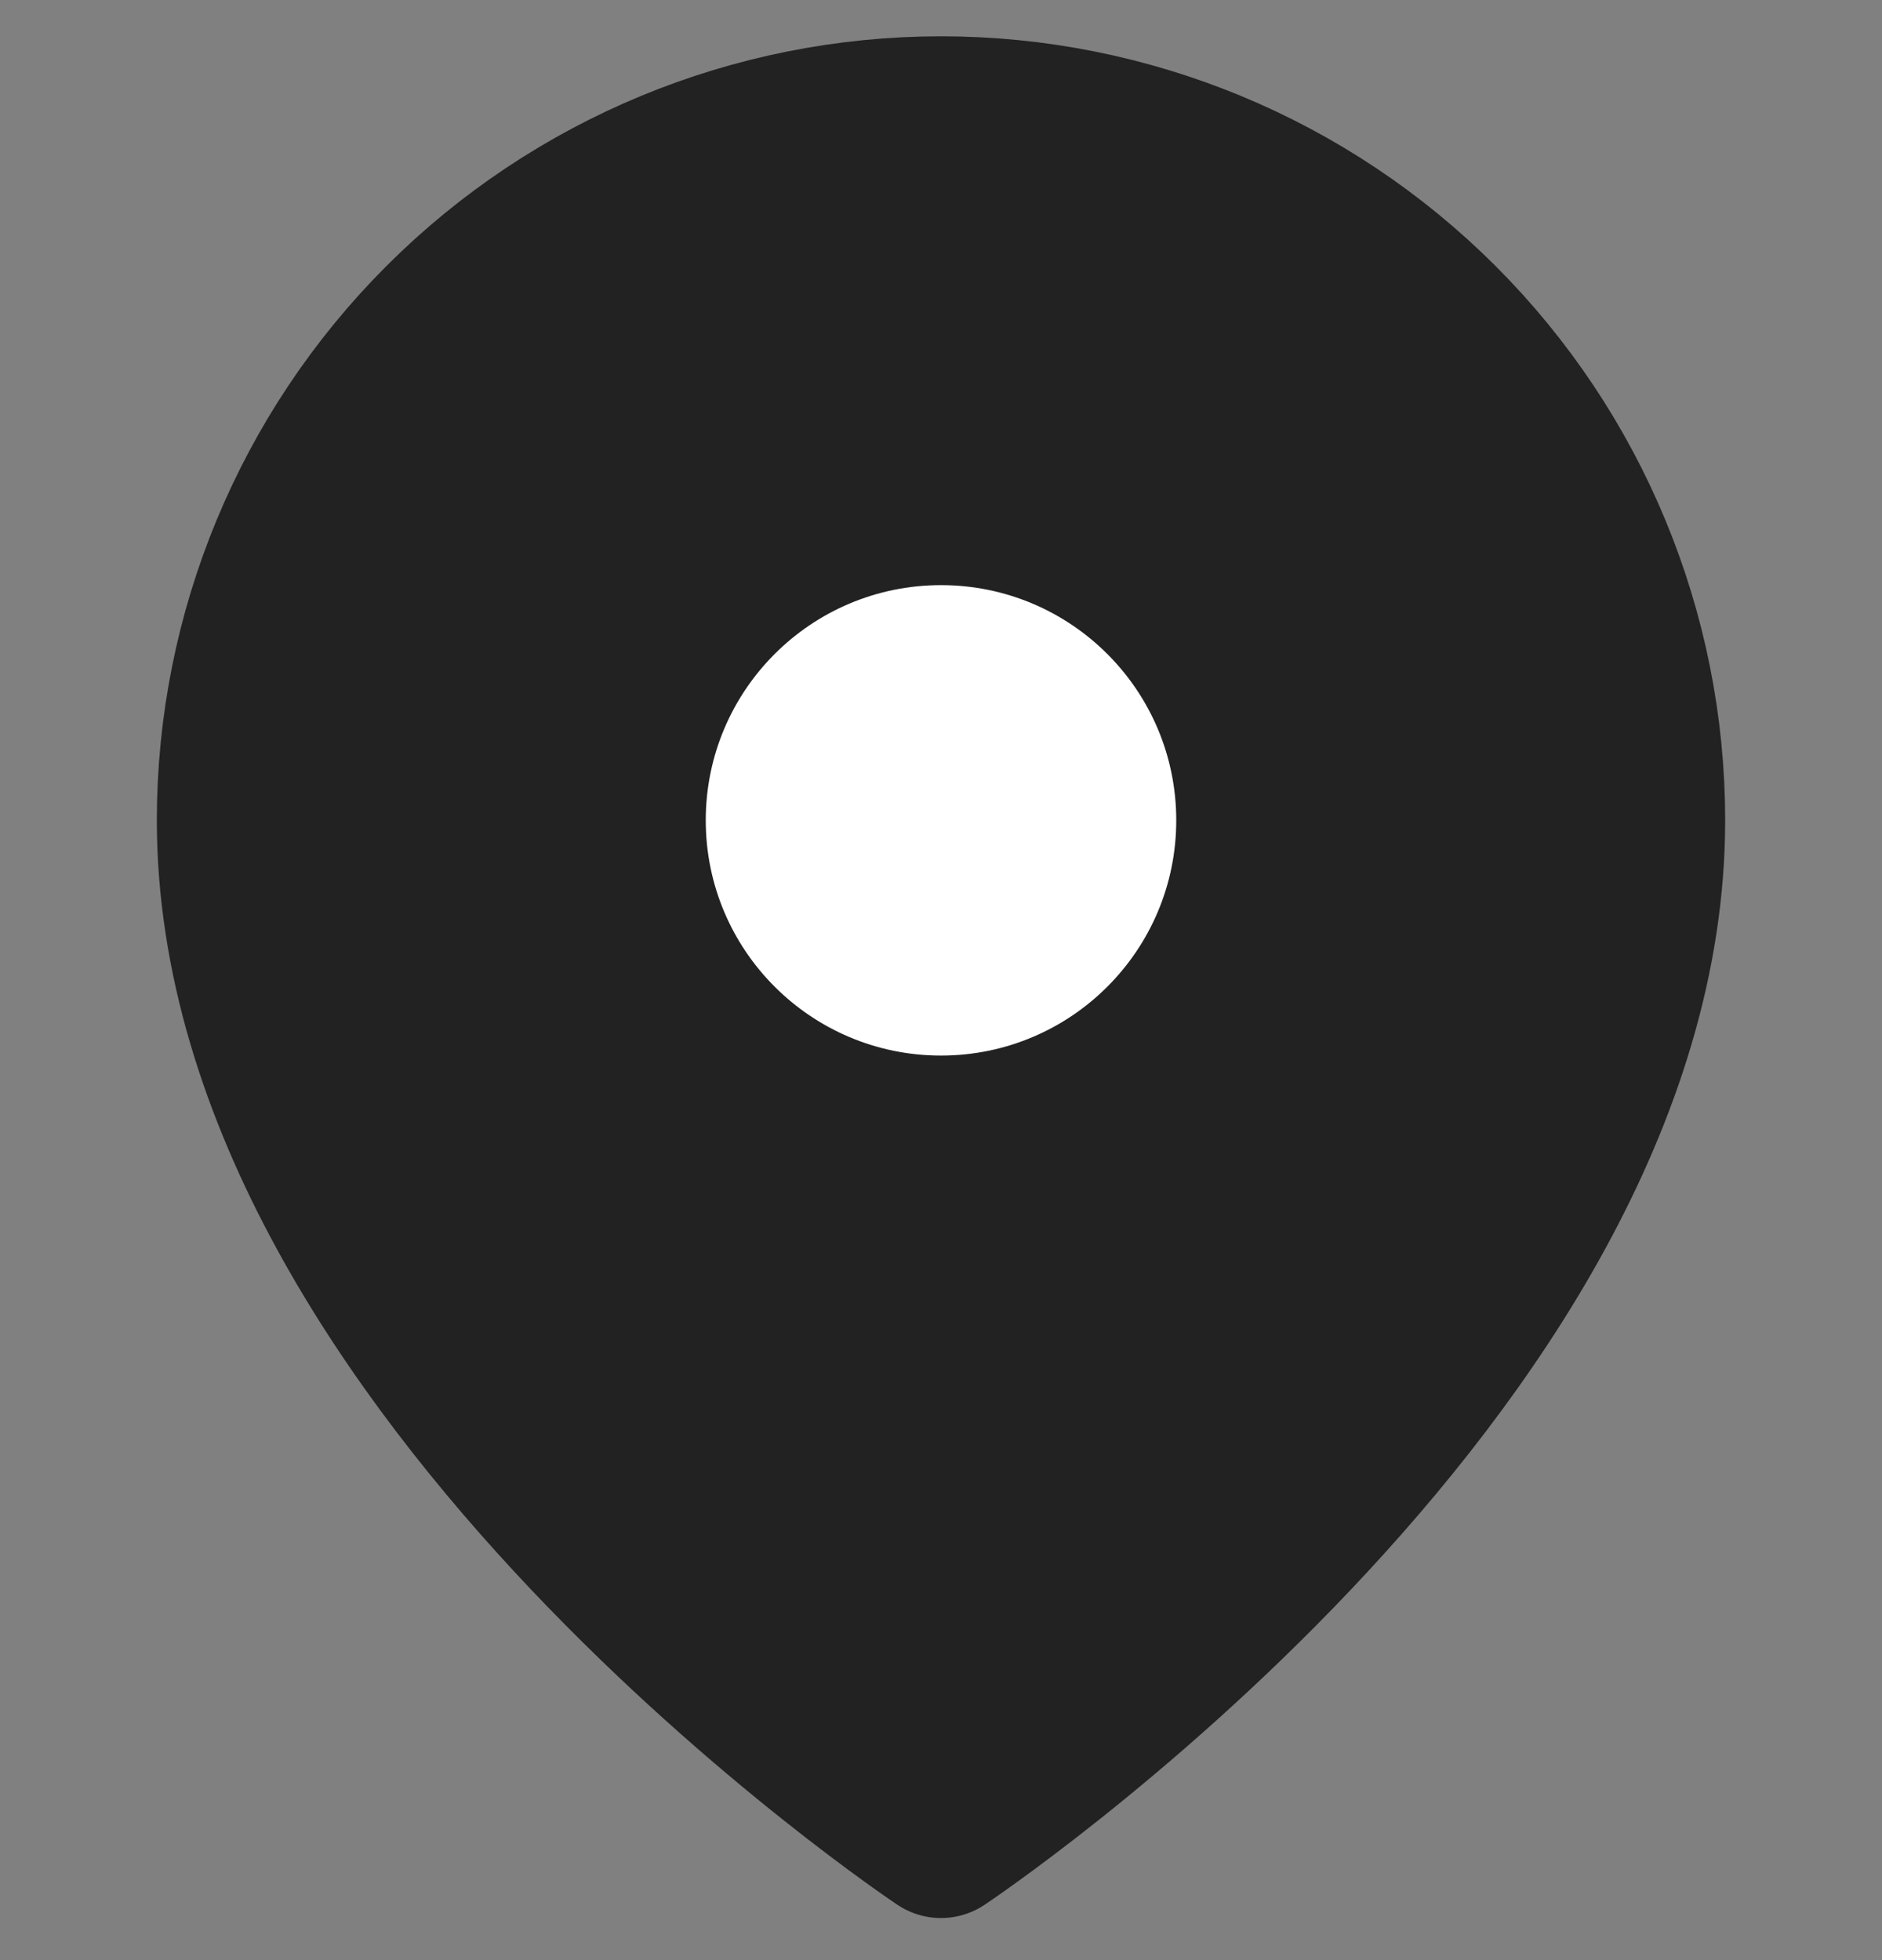 <svg xmlns="http://www.w3.org/2000/svg" width="24" height="25" viewBox="0 0 24 25" fill="none">
  <rect x="0" y="0" width="24" height="25" fill="#808080" stroke="none"/>
  <path d="M21 10.463C21 17.463 12 23.463 12 23.463C12 23.463 3 17.463 3 10.463C3 8.076 3.948 5.787 5.636 4.099C7.324 2.411 9.613 1.463 12 1.463C14.387 1.463 16.676 2.411 18.364 4.099C20.052 5.787 21 8.076 21 10.463Z" fill="#222222" stroke="#222222" stroke-width="2" stroke-linecap="round" stroke-linejoin="round"/>
  <path d="M12 13.463C13.657 13.463 15 12.12 15 10.463C15 8.806 13.657 7.463 12 7.463C10.343 7.463 9 8.806 9 10.463C9 12.12 10.343 13.463 12 13.463Z" fill="white"/>
</svg>
